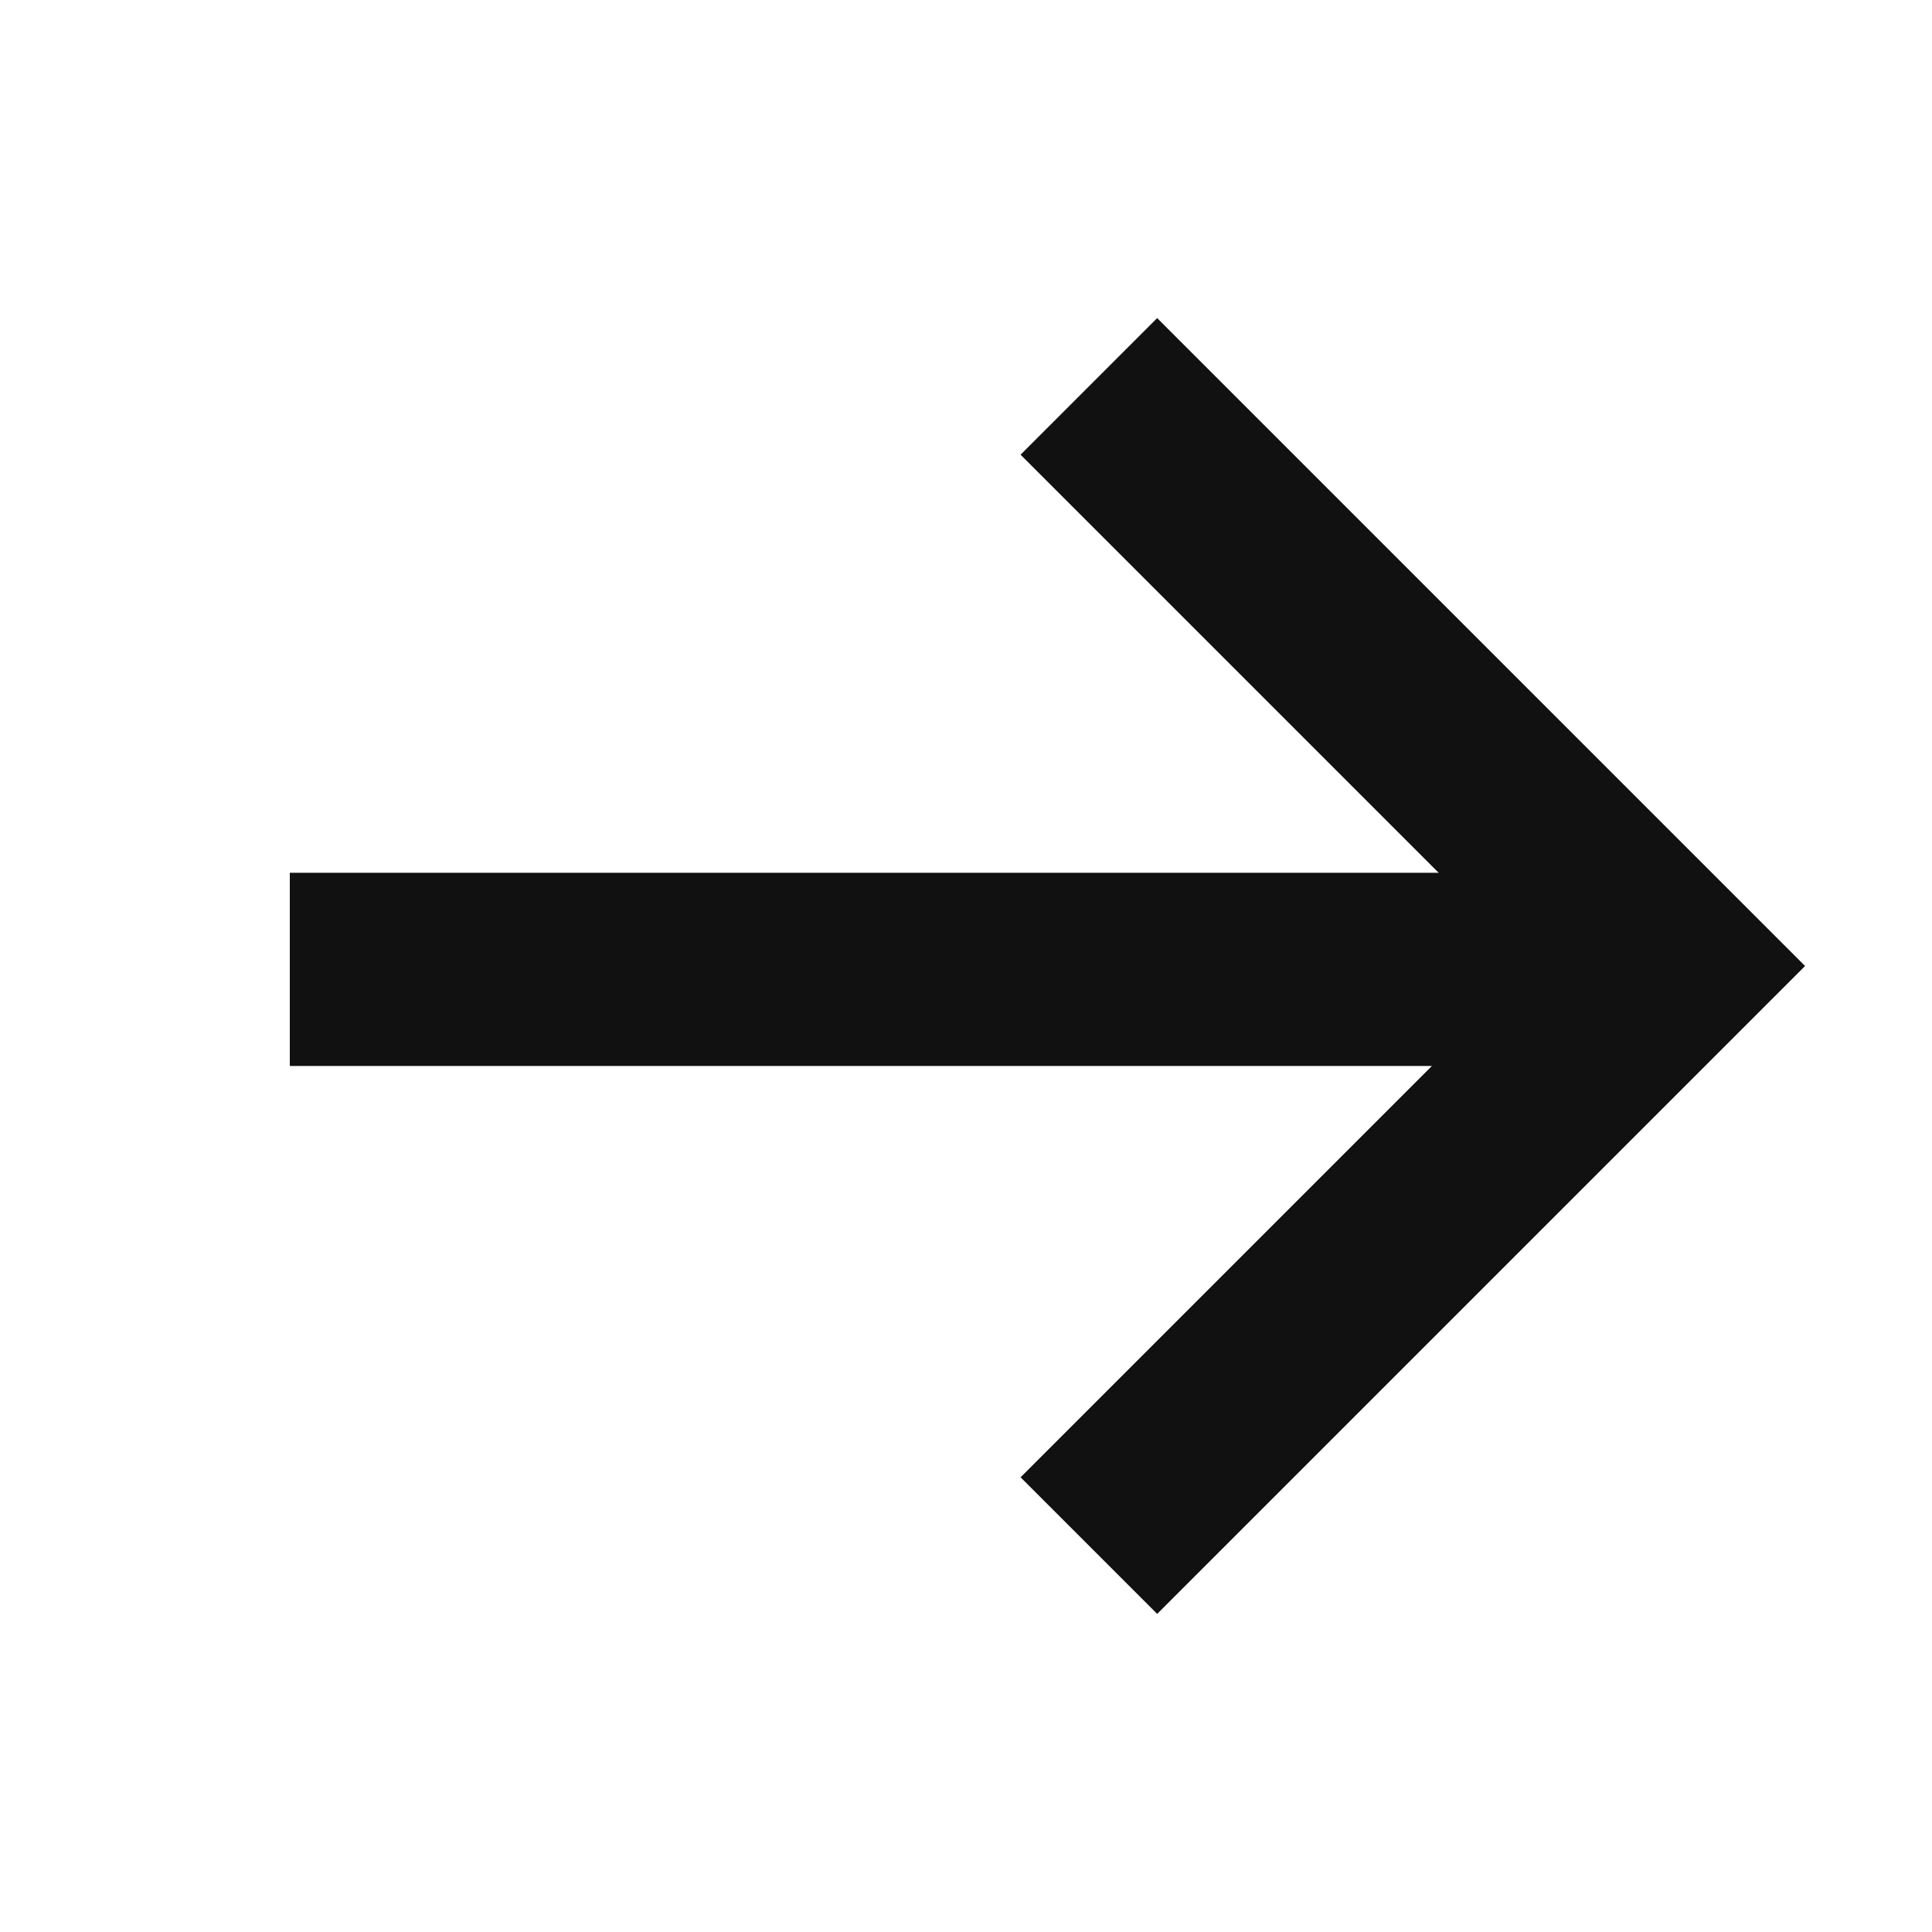 <svg xmlns="http://www.w3.org/2000/svg" width="20" height="20" viewBox="0 0 20 20"><rect width="20" height="20" fill="#111" opacity="0"/><g transform="translate(3 4)"><line x2="14" transform="translate(0 6.035)" fill="none" stroke="#111" stroke-width="2"/><path d="M488,3055l6,6-6,6" transform="translate(-479.728 -3055)" fill="none" stroke="#111" stroke-width="2"/></g></svg>